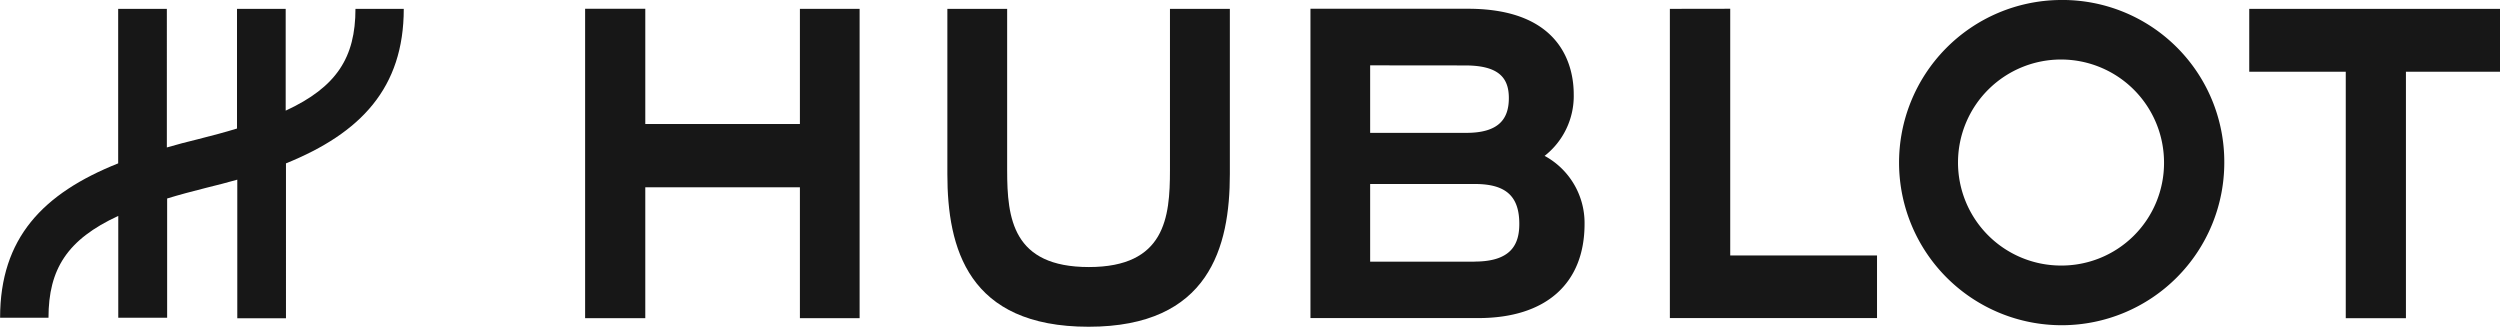 <svg xmlns="http://www.w3.org/2000/svg" viewBox="0 0 265.5 34.7"><title>Hublot logo</title><path d="M422.13,495.59H417c0,5.16-2,8.31-7.41,10.81V495.59h-5.17V508.3c-1.27.39-2.66.76-4.17,1.14h0q-1.7.41-3.28.87V495.59h-5.17V512c-8,3.19-12.54,7.94-12.54,16.39h5.14c0-5.16,2-8.31,7.41-10.81v10.81H397V515.73c1.27-.39,2.66-.76,4.17-1.14h0q1.7-.41,3.28-.86v14.72h5.17V512C417.55,508.79,422.13,504,422.13,495.59Z" transform="translate(-379.25 -494.65)" style="fill:#171717"/><path d="M441.39,495.58v32.86h6.39v-13.9H464.2v13.9h6.34V495.59H464.2v12.23H447.78V495.58h-6.39" transform="translate(-379.25 -494.65)" style="fill:#171717"/><path d="M503.5,495.59v17.15c0,5-.51,10.27-8.61,10.27s-8.68-5.17-8.68-10.27V495.59h-6.35v17.55c0,7.84,2.17,16.21,15,16.21s15-8.49,15-16.21V495.59H503.5" transform="translate(-379.25 -494.65)" style="fill:#171717"/><path d="M556.59,495.59v32.84h22v-6.65H563v-26.2Z" transform="translate(-379.25 -494.65)" style="fill:#171717"/><path d="M598,522.85a10.94,10.94,0,1,1,11.07-10.94A10.89,10.89,0,0,1,598,522.85Zm0-28.2a17.27,17.27,0,1,0,17.47,17.27A17.19,17.19,0,0,0,598,494.65Z" transform="translate(-379.25 -494.65)" style="fill:#171717"/><path d="M618.12,495.59v6.68h10.25v26.17h6.39V502.27h10v-6.68Z" transform="translate(-379.25 -494.65)" style="fill:#171717"/><path d="M535.84,522.44H524.76v-8.25h11.12c3.29,0,4.72,1.29,4.72,4.24,0,2.21-.9,4-4.76,4Zm-1-20.84c3.56,0,4.65,1.3,4.65,3.46s-1,3.7-4.52,3.7H524.76v-7.17Zm8.44,9.61a8.07,8.07,0,0,0,3.1-6.55c0-2.73-1.1-9.08-11.23-9.08H518.42v32.85h17.82c7.17,0,11.29-3.65,11.29-10A8.11,8.11,0,0,0,543.3,511.21Z" transform="translate(-379.25 -494.65)" style="fill:#171717"/></svg>